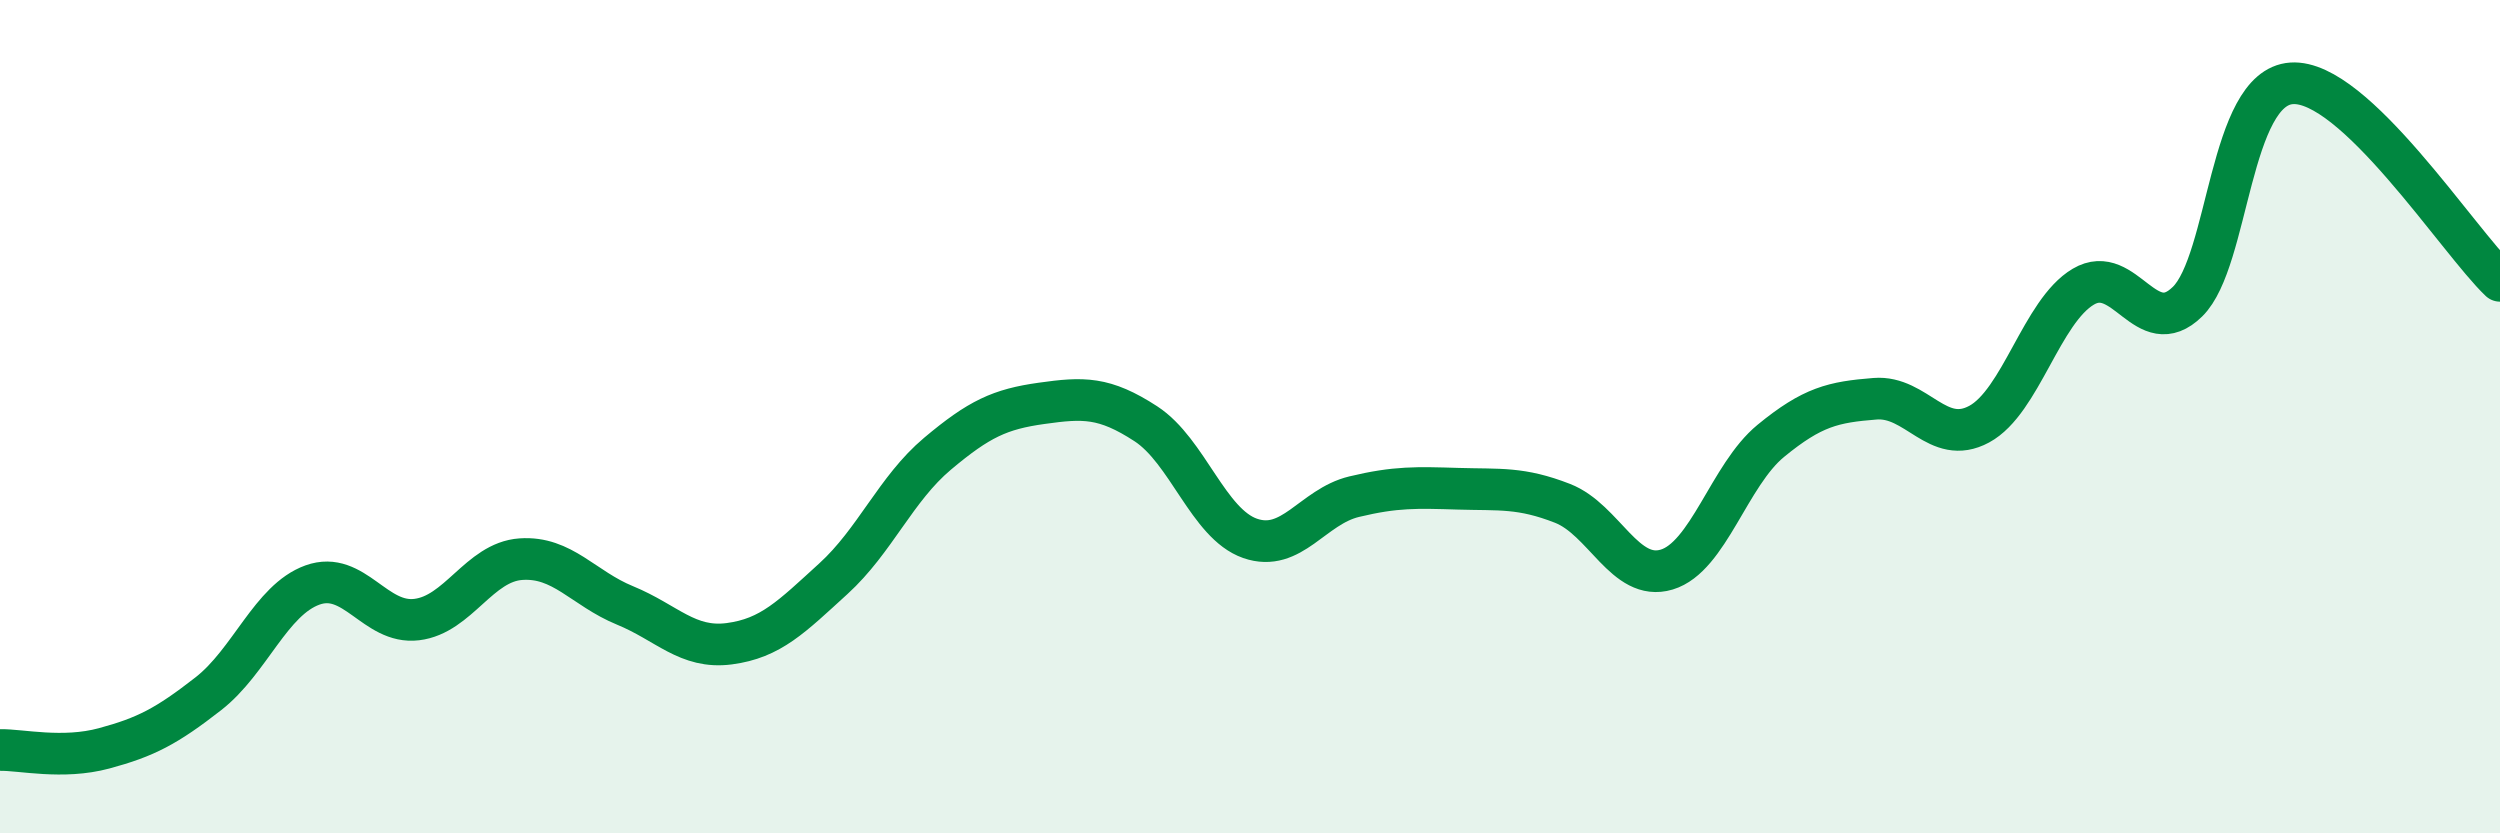 
    <svg width="60" height="20" viewBox="0 0 60 20" xmlns="http://www.w3.org/2000/svg">
      <path
        d="M 0,18 C 0.5,17.99 1.5,18.23 2.5,17.96 C 3.5,17.69 4,17.43 5,16.65 C 6,15.87 6.5,14.4 7.5,14.04 C 8.5,13.68 9,14.99 10,14.87 C 11,14.75 11.5,13.49 12.5,13.42 C 13.5,13.35 14,14.12 15,14.53 C 16,14.94 16.5,15.58 17.5,15.45 C 18.5,15.32 19,14.8 20,13.89 C 21,12.98 21.5,11.73 22.5,10.89 C 23.5,10.05 24,9.82 25,9.68 C 26,9.54 26.5,9.52 27.5,10.17 C 28.5,10.82 29,12.57 30,12.92 C 31,13.27 31.5,12.16 32.5,11.92 C 33.5,11.68 34,11.7 35,11.73 C 36,11.76 36.5,11.69 37.5,12.08 C 38.5,12.47 39,13.97 40,13.67 C 41,13.37 41.5,11.4 42.5,10.58 C 43.5,9.76 44,9.65 45,9.57 C 46,9.49 46.5,10.72 47.5,10.18 C 48.5,9.64 49,7.47 50,6.88 C 51,6.29 51.5,8.22 52.5,7.24 C 53.5,6.26 53.5,2.1 55,2 C 56.5,1.9 59,5.79 60,6.74L60 20L0 20Z"
        fill="#008740"
        opacity="0.1"
        stroke-linecap="round"
        stroke-linejoin="round"
      />
      <path
        d="M 0,18 C 0.5,17.99 1.5,18.23 2.5,17.96 C 3.5,17.69 4,17.43 5,16.65 C 6,15.87 6.5,14.4 7.5,14.04 C 8.5,13.68 9,14.99 10,14.87 C 11,14.75 11.5,13.49 12.5,13.42 C 13.5,13.35 14,14.12 15,14.53 C 16,14.94 16.5,15.58 17.5,15.45 C 18.5,15.32 19,14.8 20,13.89 C 21,12.98 21.5,11.73 22.5,10.89 C 23.5,10.05 24,9.82 25,9.68 C 26,9.54 26.5,9.52 27.5,10.17 C 28.5,10.82 29,12.57 30,12.92 C 31,13.27 31.5,12.16 32.5,11.92 C 33.5,11.68 34,11.7 35,11.73 C 36,11.76 36.5,11.69 37.5,12.08 C 38.5,12.47 39,13.97 40,13.67 C 41,13.37 41.5,11.4 42.5,10.58 C 43.5,9.76 44,9.65 45,9.57 C 46,9.49 46.5,10.72 47.5,10.18 C 48.5,9.64 49,7.47 50,6.88 C 51,6.29 51.5,8.22 52.5,7.24 C 53.5,6.26 53.5,2.1 55,2 C 56.5,1.9 59,5.79 60,6.74"
        stroke="#008740"
        stroke-width="1"
        fill="none"
        stroke-linecap="round"
        stroke-linejoin="round"
      />
    </svg>
  